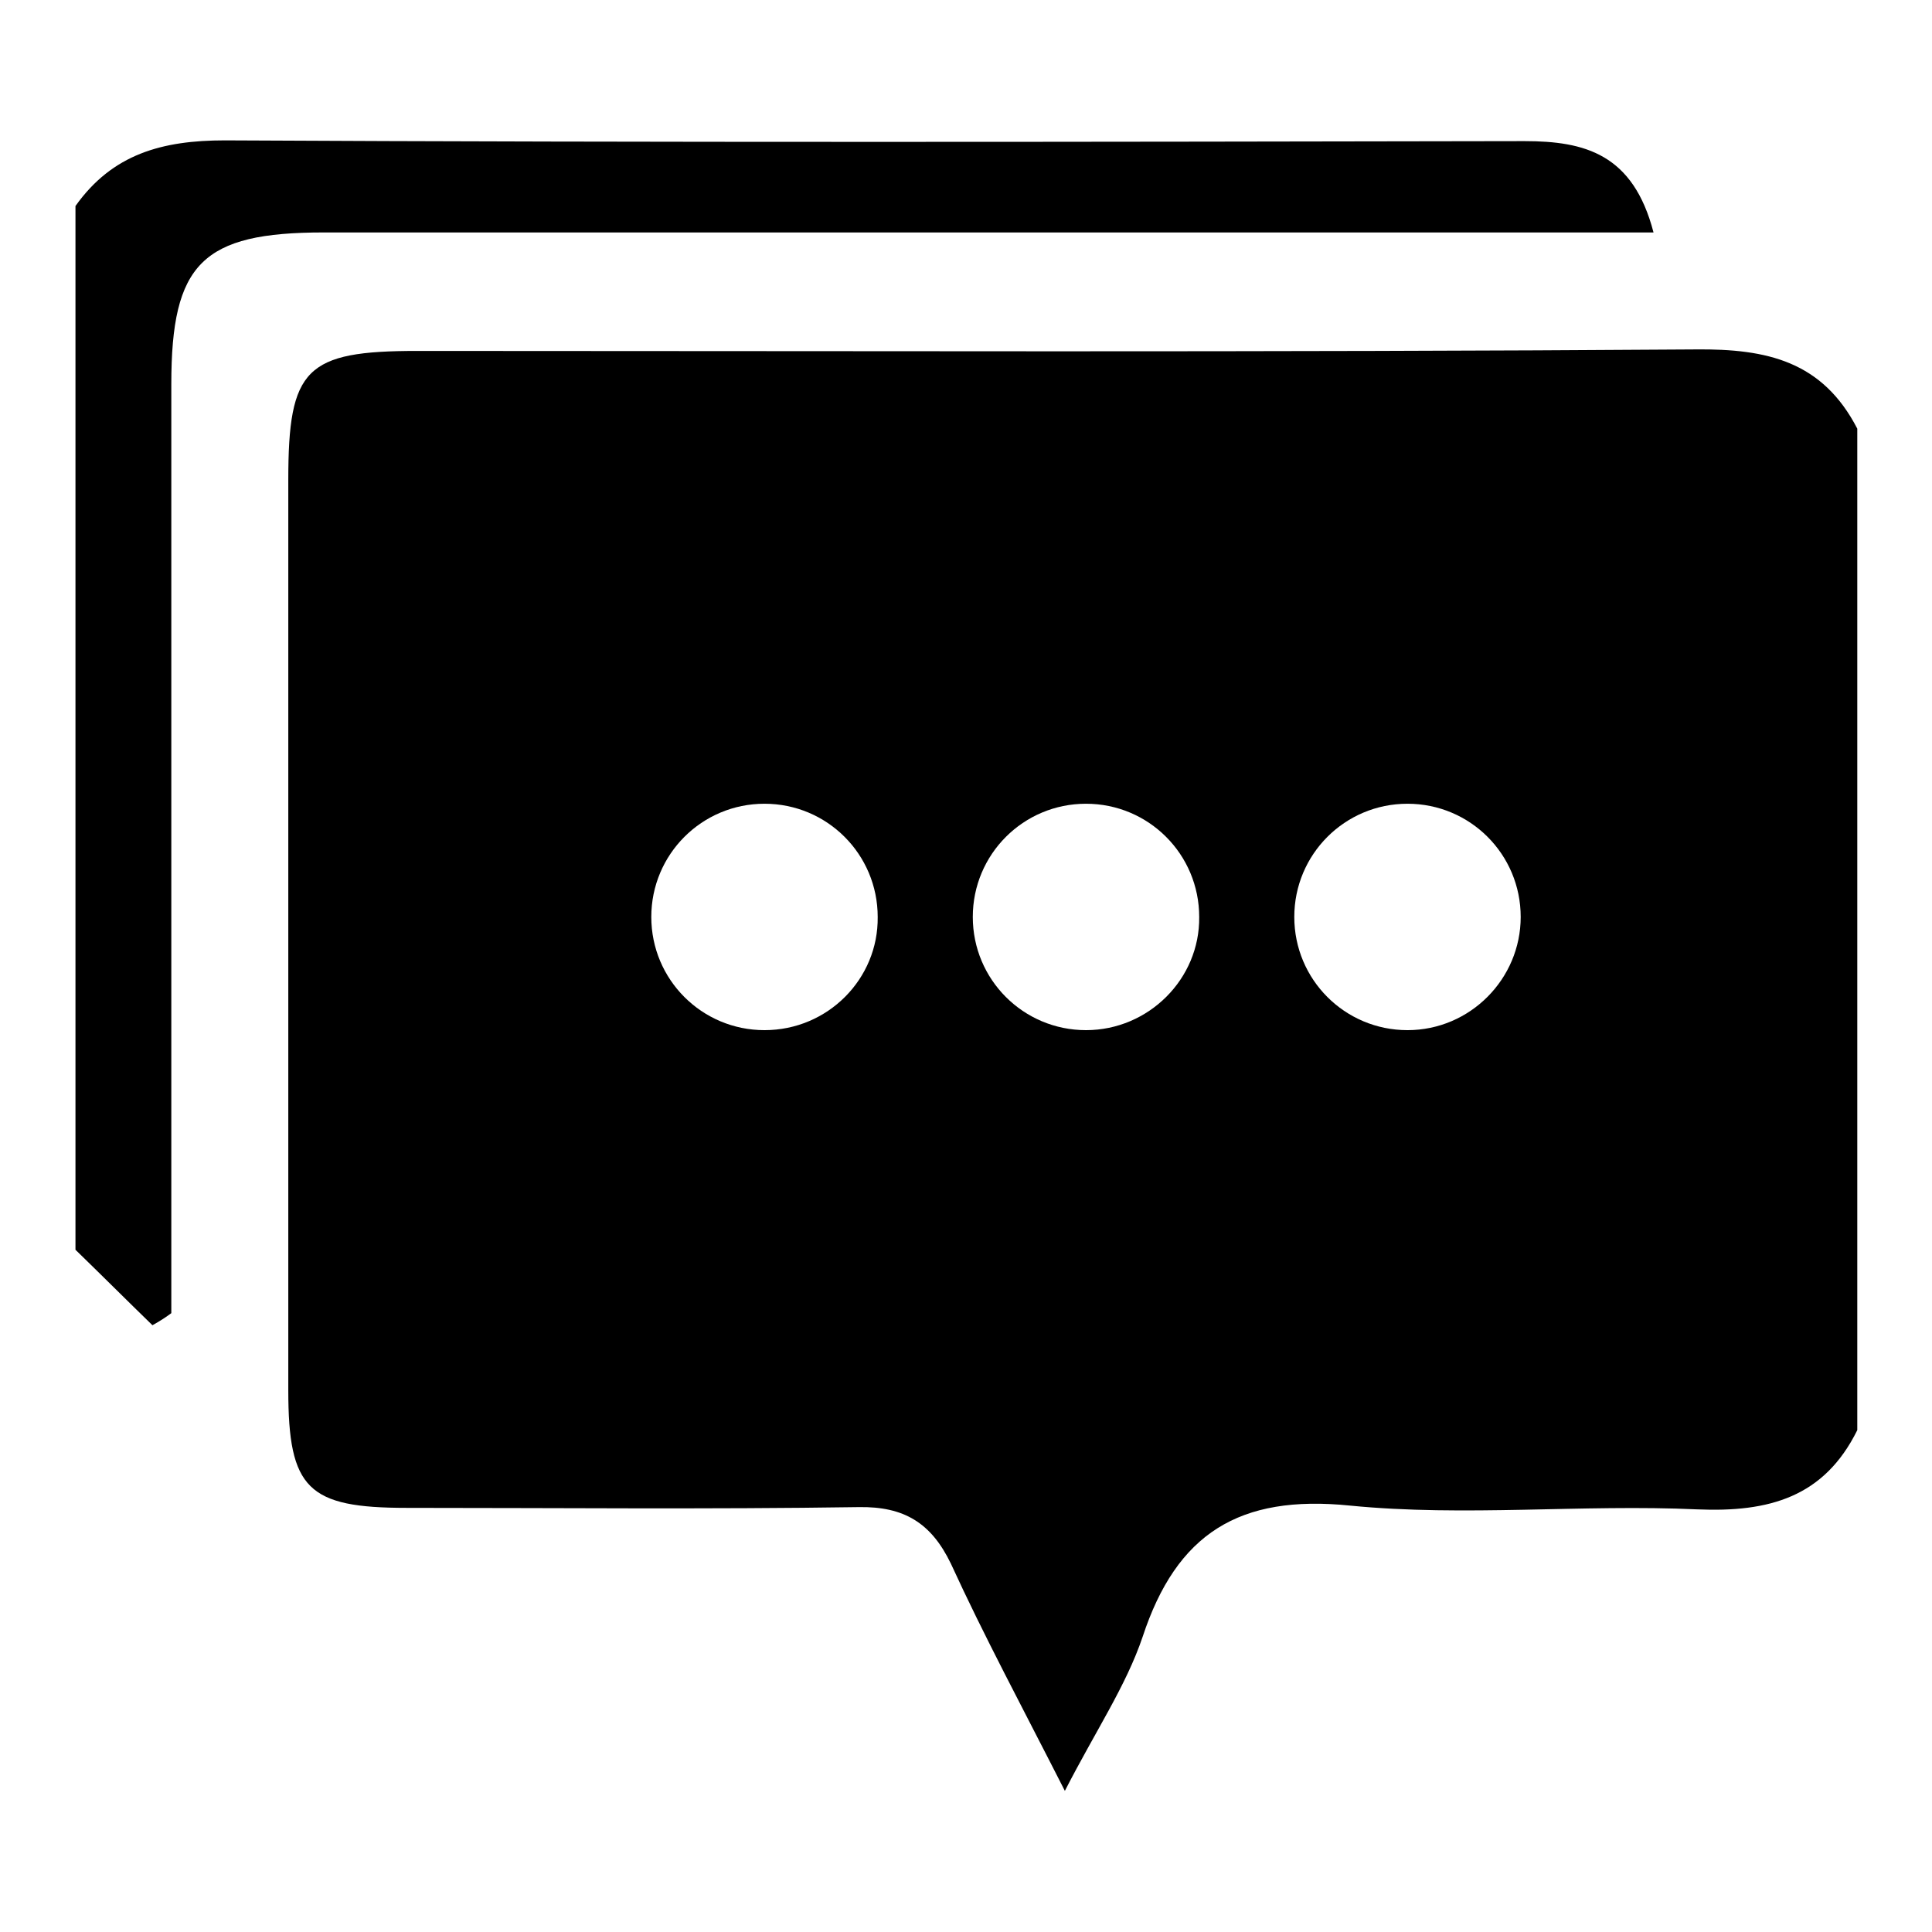 <?xml version="1.0" encoding="utf-8"?>
<!-- Svg Vector Icons : http://www.onlinewebfonts.com/icon -->
<!DOCTYPE svg PUBLIC "-//W3C//DTD SVG 1.1//EN" "http://www.w3.org/Graphics/SVG/1.1/DTD/svg11.dtd">
<svg version="1.1" xmlns="http://www.w3.org/2000/svg" xmlns:xlink="http://www.w3.org/1999/xlink" x="0px" y="0px" viewBox="0 0 256 256" enable-background="new 0 0 256 256" xml:space="preserve">
<g><g><path fill="#000000" d="M10,27.3c4.9-6.9,11.5-8.7,19.8-8.7c57.4,0.3,114.8,0.2,172.2,0.1c8,0,14.4,1.7,17.1,12.1c-4.1,0-7.3,0-10.5,0c-55.3,0-110.5,0-165.7,0c-16.1,0-20.2,4.1-20.2,20.1c0,37.8,0,75.5,0,113.3c0,3.3,0,6.5,0,9.8c-0.8,0.6-1.6,1.1-2.5,1.6c-3.4-3.3-6.8-6.7-10.2-10C10,119.5,10,73.4,10,27.3z"/><path fill="#000000" d="M224.7,46.3c-56.5,0.4-113,0.2-169.4,0.2c-14.8,0-17.1,2.3-17.1,17.1c0,40.2,0,80.4,0,120.6c0,13.1,2.6,15.6,15.7,15.6c20,0,39.9,0.2,59.9-0.1c6-0.1,9.6,2.1,12.2,7.5c4.4,9.6,9.4,18.9,15.1,30.1c4.1-8,8.1-13.9,10.3-20.4c4.5-13.7,12.8-18.9,27.5-17.4c15.2,1.5,30.7-0.2,46,0.5c9.5,0.4,16.8-1.6,21.2-10.5c0-44.3,0-88.5,0-132.7C241.5,47.9,234.2,46.2,224.7,46.3z M101.3,136.5c-8.3,0-15-6.7-15-15c0-8.3,6.7-15,15-15c8.3,0,15,6.7,15,15C116.4,129.7,109.7,136.5,101.3,136.5z M143.9,136.5c-8.3,0-15-6.7-15-15c0-8.3,6.7-15,15-15s15,6.7,15,15C159,129.7,152.2,136.5,143.9,136.5z M186.5,136.5c-8.3,0-15-6.7-15-15c0-8.3,6.7-15,15-15s15,6.7,15,15C201.5,129.7,194.8,136.5,186.5,136.5z"/></g></g>
</svg>
